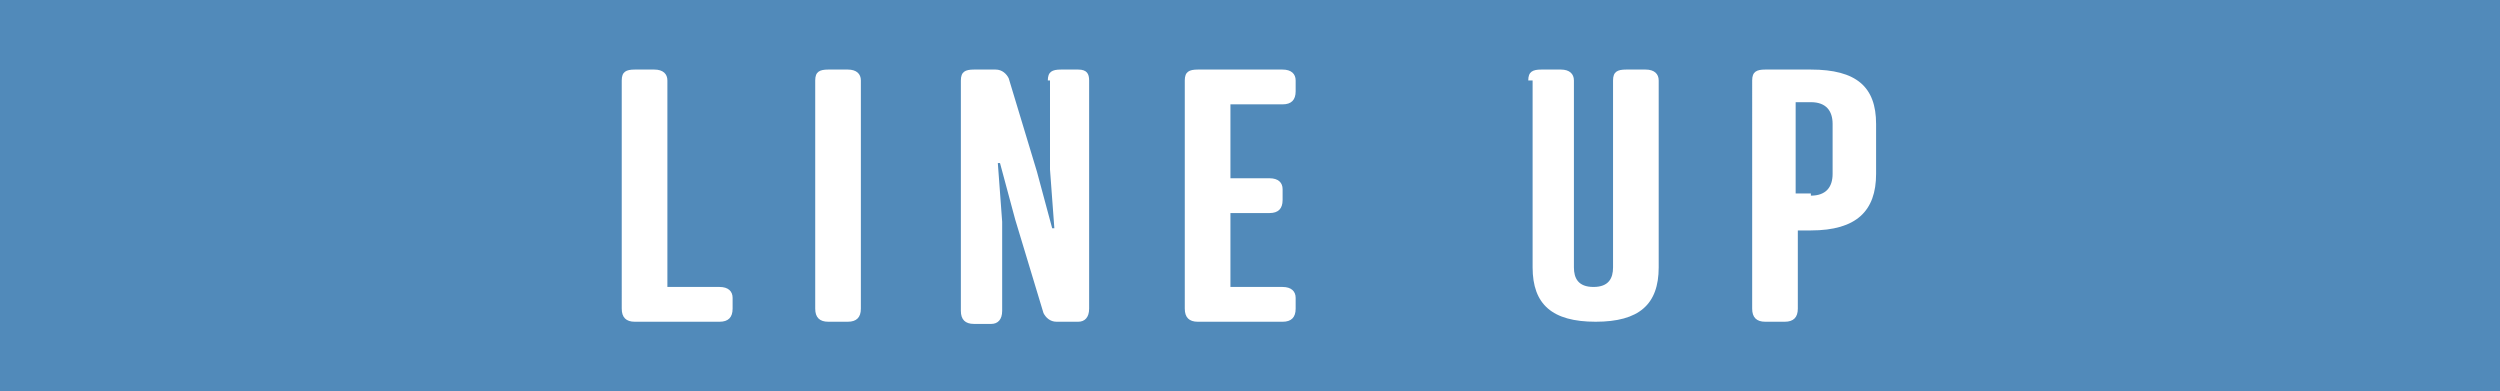 <?xml version="1.0" encoding="UTF-8"?>
<svg id="_レイヤー_1" data-name="レイヤー_1" xmlns="http://www.w3.org/2000/svg" version="1.1" viewBox="0 0 115 18">
  <rect x="0" y="0" width="115" height="18" fill="#333333" stroke="none"/>
  <!-- Generator: Adobe Illustrator 29.5.0, SVG Export Plug-In . SVG Version: 2.1.0 Build 137)  -->
  <defs>
    <style>
      .st0 {
        fill: none;
        stroke: #518aba;
        stroke-width: 18px;
      }

      .st1 {
        fill: #fff;
      }
    </style>
  </defs>
  <g id="label_info">
    <line id="_線_46" data-name="線_46" class="st0" y1="9" x2="115" y2="9"/>
  </g>
  <g>
    <path class="st1" d="M30.7,13.2h2.4c.4,0,.6.2.6.5v.5c0,.4-.2.6-.6.6h-3.9c-.4,0-.6-.2-.6-.6V3.7c0-.4.2-.5.6-.5h.9c.4,0,.6.2.6.5v9.5Z"/>
    <path class="st1" d="M39.6,14.2c0,.4-.2.6-.6.6h-.9c-.4,0-.6-.2-.6-.6V3.7c0-.4.2-.5.6-.5h.9c.4,0,.6.2.6.5v10.5Z"/>
    <path class="st1" d="M48.2,3.7c0-.4.2-.5.6-.5h.8c.4,0,.5.2.5.5v10.5c0,.4-.2.6-.5.6h-1c-.3,0-.5-.2-.6-.4l-1.3-4.3-.7-2.6h-.1s.2,2.7.2,2.7v4.1c0,.4-.2.6-.5.6h-.8c-.4,0-.6-.2-.6-.6V3.7c0-.4.2-.5.6-.5h1c.3,0,.5.2.6.4l1.3,4.3.7,2.6h.1s-.2-2.7-.2-2.7V3.7Z"/>
    <path class="st1" d="M59,3.2c.4,0,.6.2.6.5v.5c0,.4-.2.6-.6.6h-2.4v3.4h1.8c.4,0,.6.2.6.5v.5c0,.4-.2.6-.6.6h-1.8v3.4h2.4c.4,0,.6.2.6.5v.5c0,.4-.2.6-.6.6h-3.9c-.4,0-.6-.2-.6-.6V3.7c0-.4.2-.5.6-.5h3.9Z"/>
    <path class="st1" d="M70.3,3.7c0-.4.2-.5.6-.5h.9c.4,0,.6.2.6.5v8.6c0,.5.2.9.9.9s.9-.4.9-.9V3.7c0-.4.2-.5.6-.5h.9c.4,0,.6.2.6.5v8.6c0,1.7-.9,2.5-2.9,2.5s-2.9-.8-2.9-2.5V3.7Z"/>
    <path class="st1" d="M82.7,10.5v3.7c0,.4-.2.6-.6.6h-.9c-.4,0-.6-.2-.6-.6V3.7c0-.4.2-.5.6-.5h2.1c2.1,0,3,.8,3,2.5v2.3c0,1.7-.9,2.6-3,2.6h-.7ZM83.3,9c.7,0,1-.4,1-1v-2.3c0-.6-.3-1-1-1h-.7v4.2h.7Z"/>
  </g>
</svg>